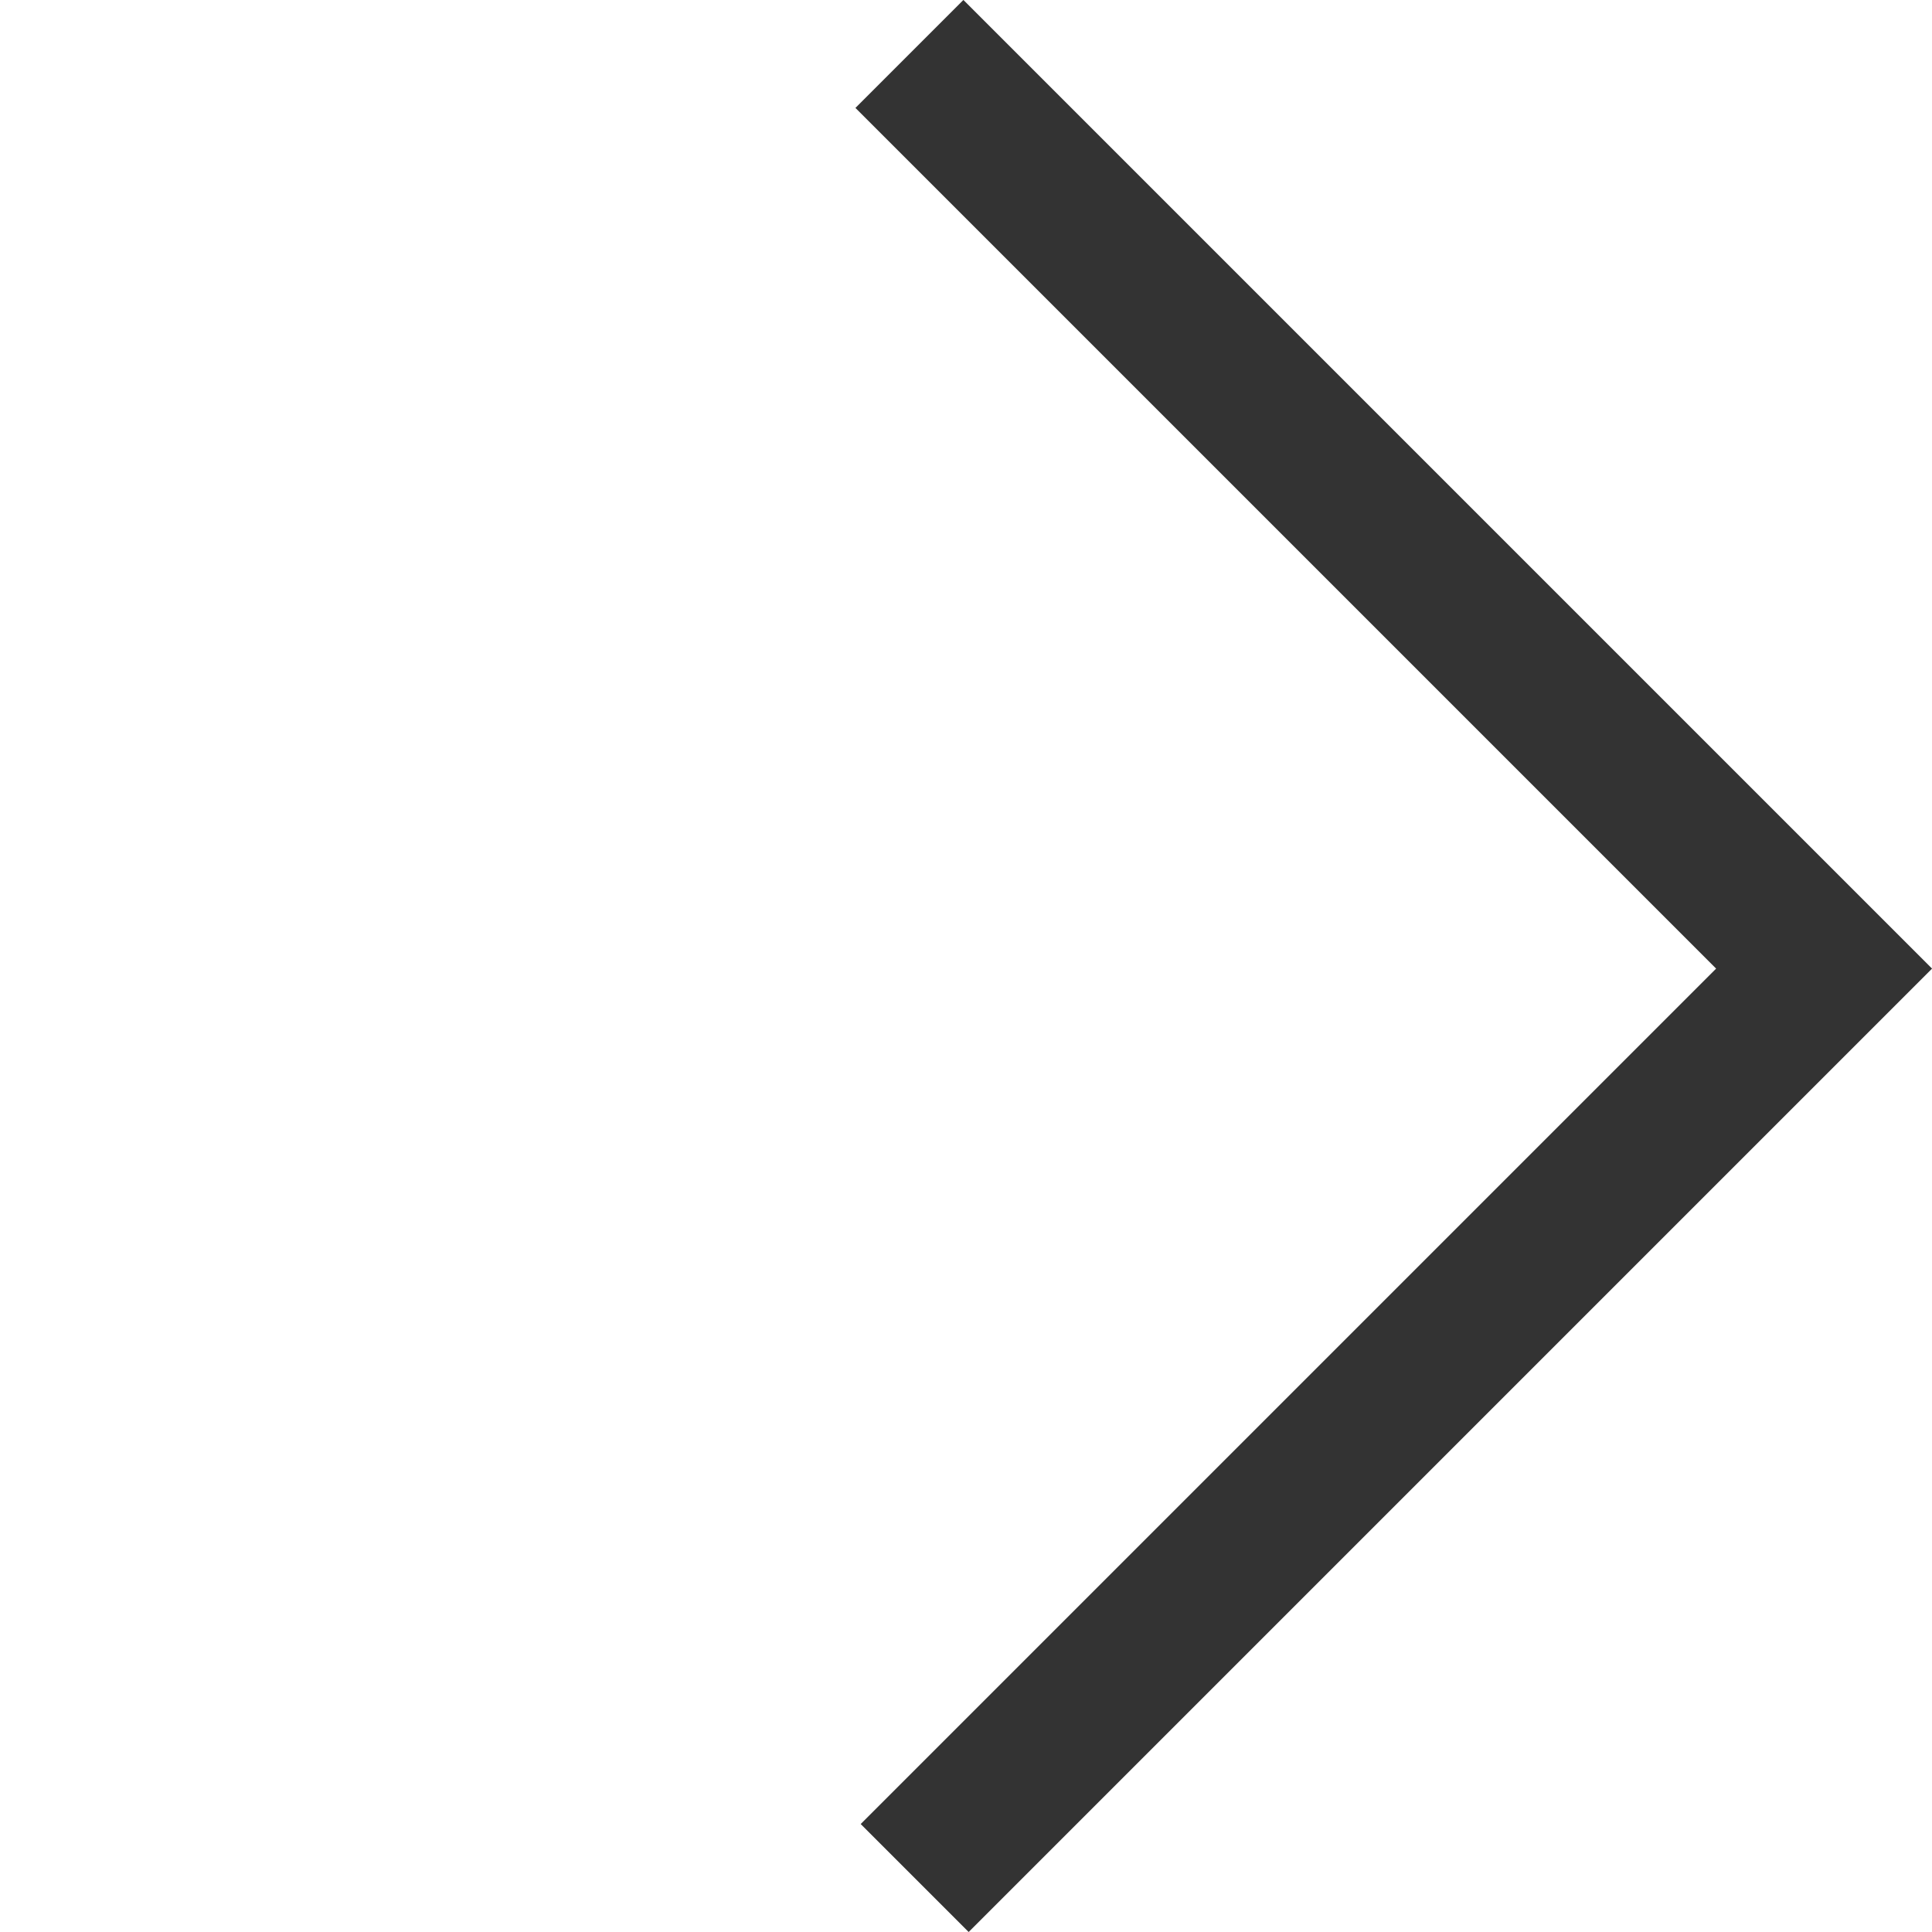 <svg xmlns="http://www.w3.org/2000/svg" width="18.979" height="18.979" viewBox="0 0 18.979 18.979"><path d="M9409.457,205.634h-1.5V193.75H9396v-1.5h13.457Z" transform="translate(-6498.57 -6779.917) rotate(45)" fill="#333"/></svg>
